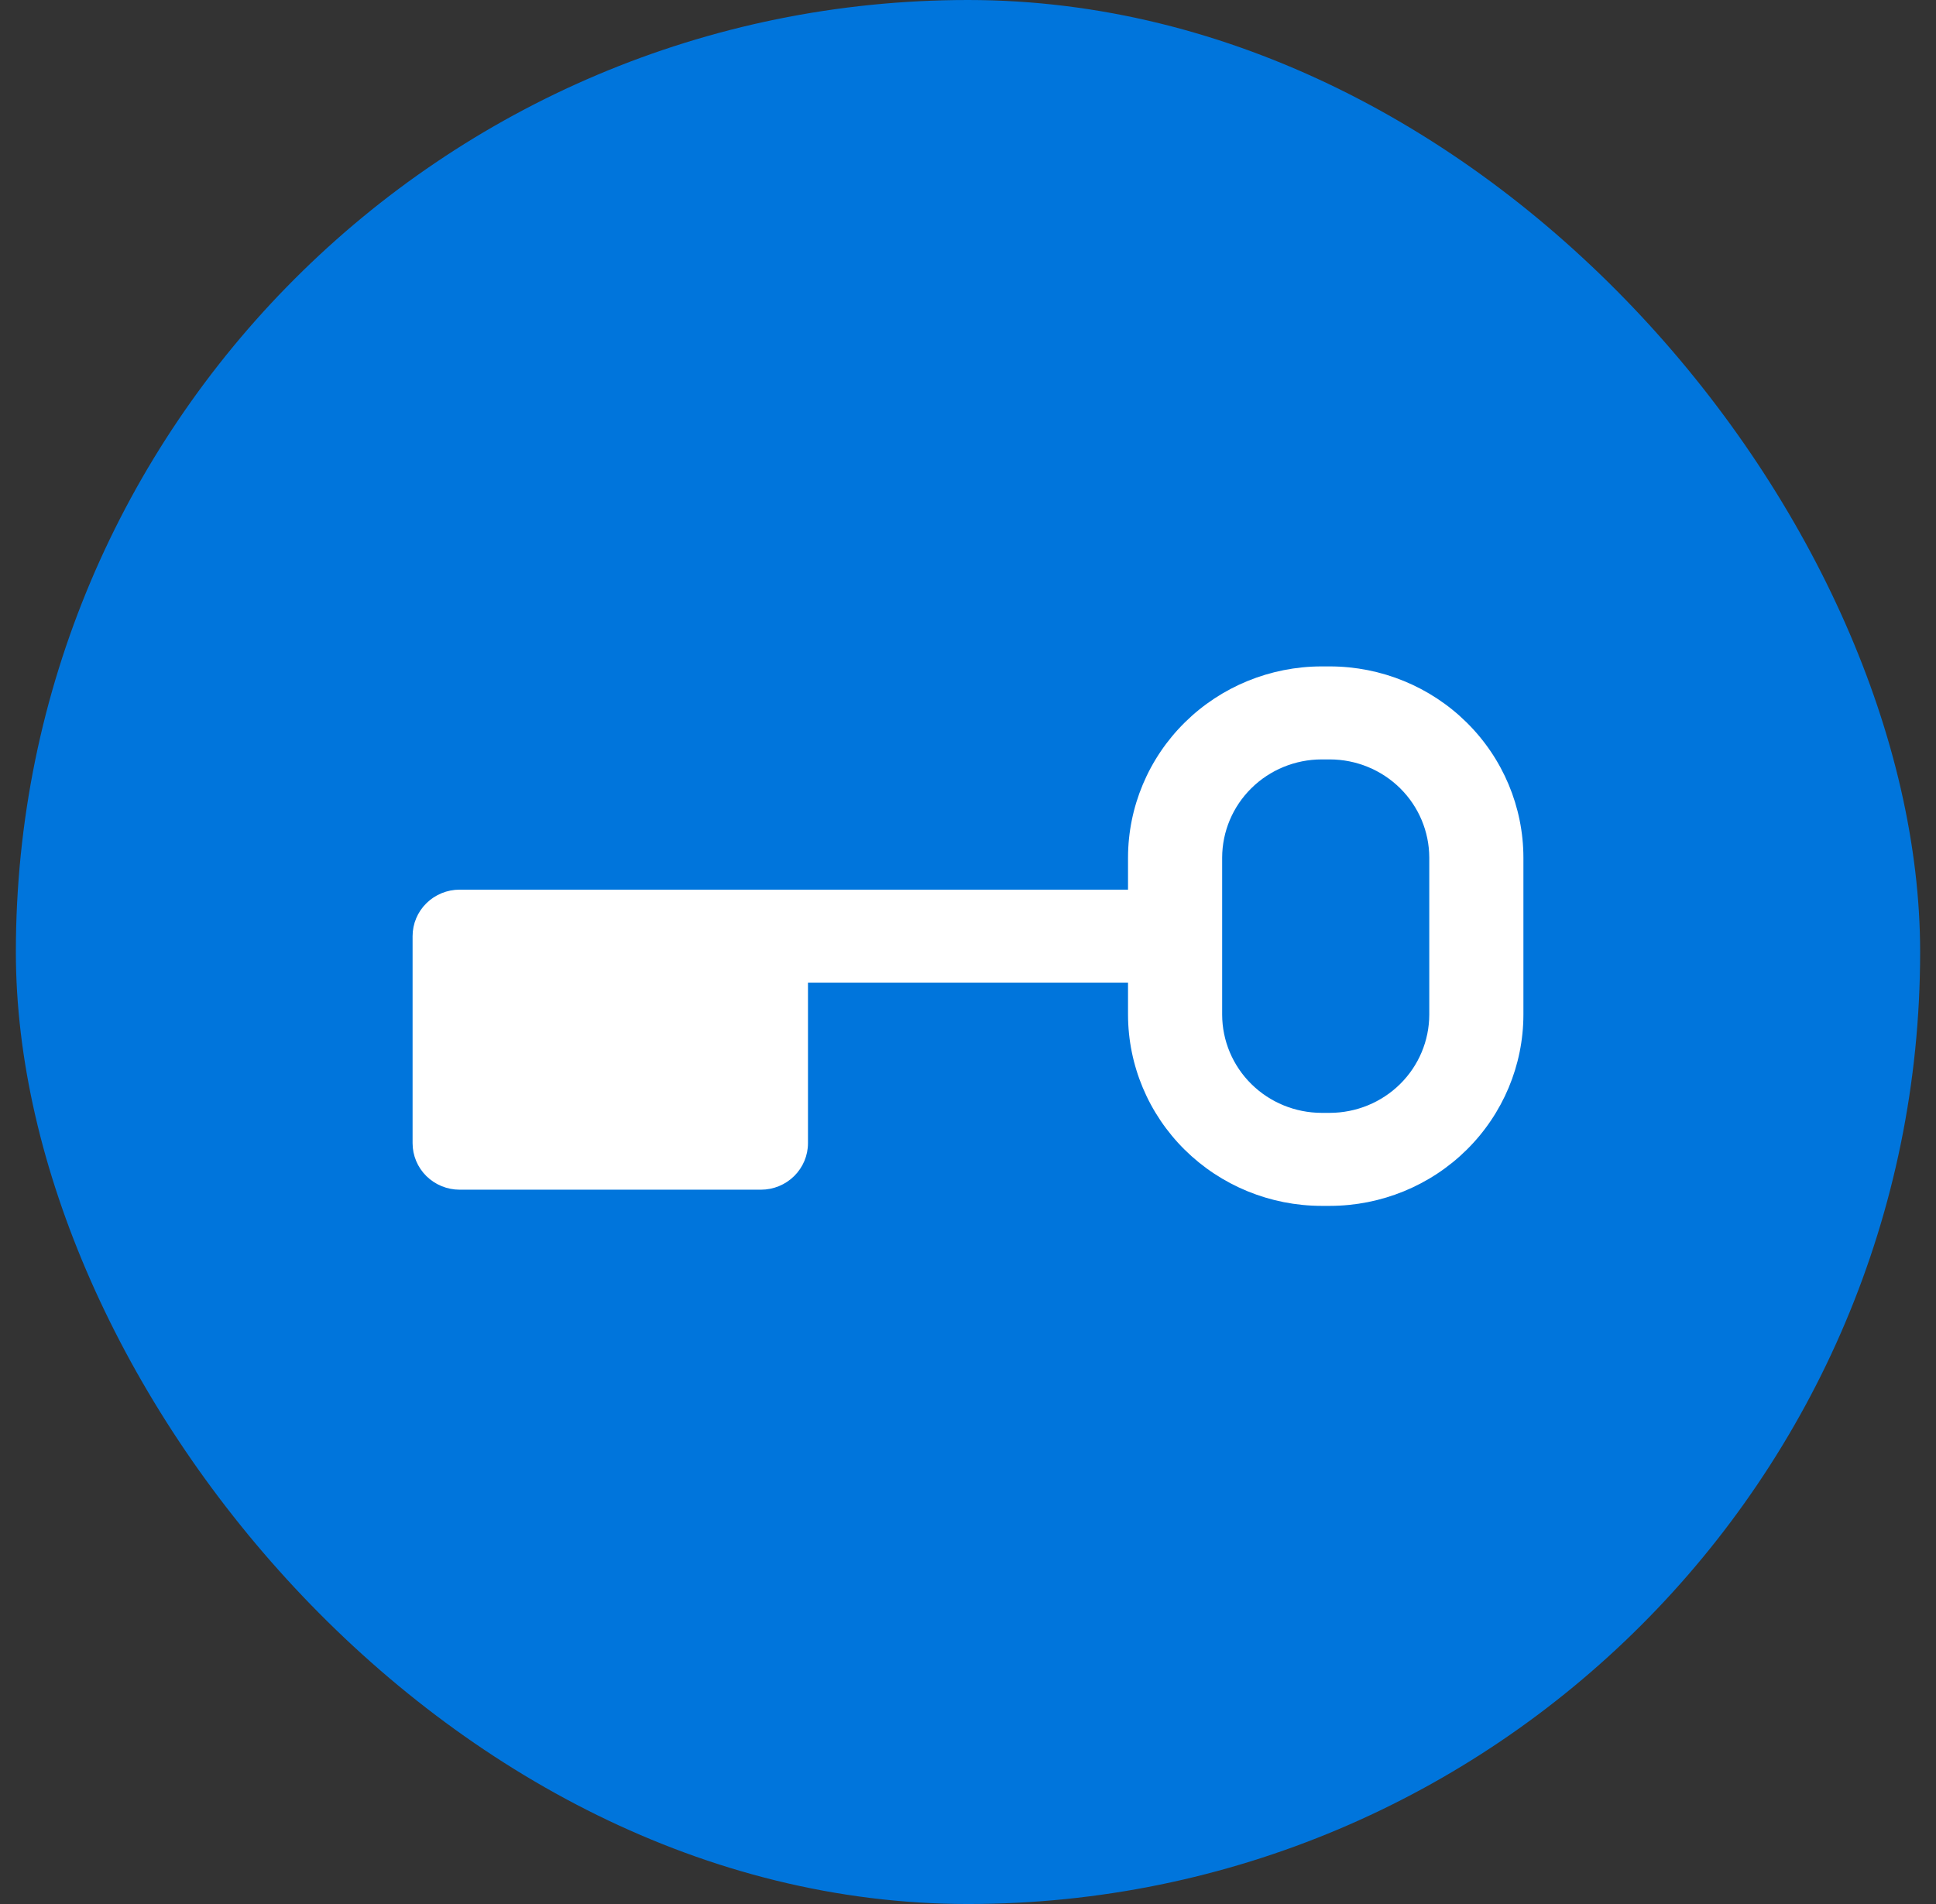 <svg width="61" height="60" viewBox="0 0 61 60" fill="none" xmlns="http://www.w3.org/2000/svg">
<rect x="0" y="0" width="61" height="60" fill="#333333" stroke="none"/>
<rect x="0.5" width="60" height="60" rx="30" fill="#0075DC"/>
<g clip-path="url(#clip0_3837_110454)">
<path d="M41.902 21H41.641C40.024 21.002 38.474 21.637 37.33 22.767C36.187 23.896 35.544 25.428 35.542 27.026V28.035H14.483C14.09 28.035 13.713 28.189 13.434 28.464C13.156 28.739 13 29.111 13 29.5V36.025C13 36.413 13.156 36.786 13.434 37.061C13.713 37.336 14.09 37.49 14.483 37.49H23.975C24.368 37.49 24.745 37.336 25.023 37.061C25.301 36.786 25.458 36.413 25.458 36.025V30.965H35.542V31.974C35.544 33.572 36.187 35.103 37.33 36.233C38.474 37.363 40.024 37.998 41.641 38H41.902C43.519 37.998 45.069 37.363 46.212 36.233C47.355 35.103 47.998 33.572 48 31.974V27.026C47.998 25.428 47.355 23.896 46.212 22.767C45.069 21.637 43.519 21.002 41.902 21ZM45.034 31.974C45.032 32.794 44.702 33.581 44.115 34.161C43.528 34.741 42.732 35.067 41.902 35.069H41.641C40.81 35.067 40.015 34.741 39.428 34.161C38.84 33.581 38.51 32.794 38.508 31.974V27.026C38.51 26.206 38.84 25.419 39.428 24.839C40.015 24.259 40.81 23.933 41.641 23.931H41.902C42.732 23.933 43.528 24.259 44.115 24.839C44.702 25.419 45.032 26.206 45.034 27.026V31.974Z" fill="white"/>
</g>
<defs>
<clipPath id="clip0_3837_110454">
<rect width="35" height="17" fill="white" transform="translate(13 21)"/>
</clipPath>
</defs>
</svg>
